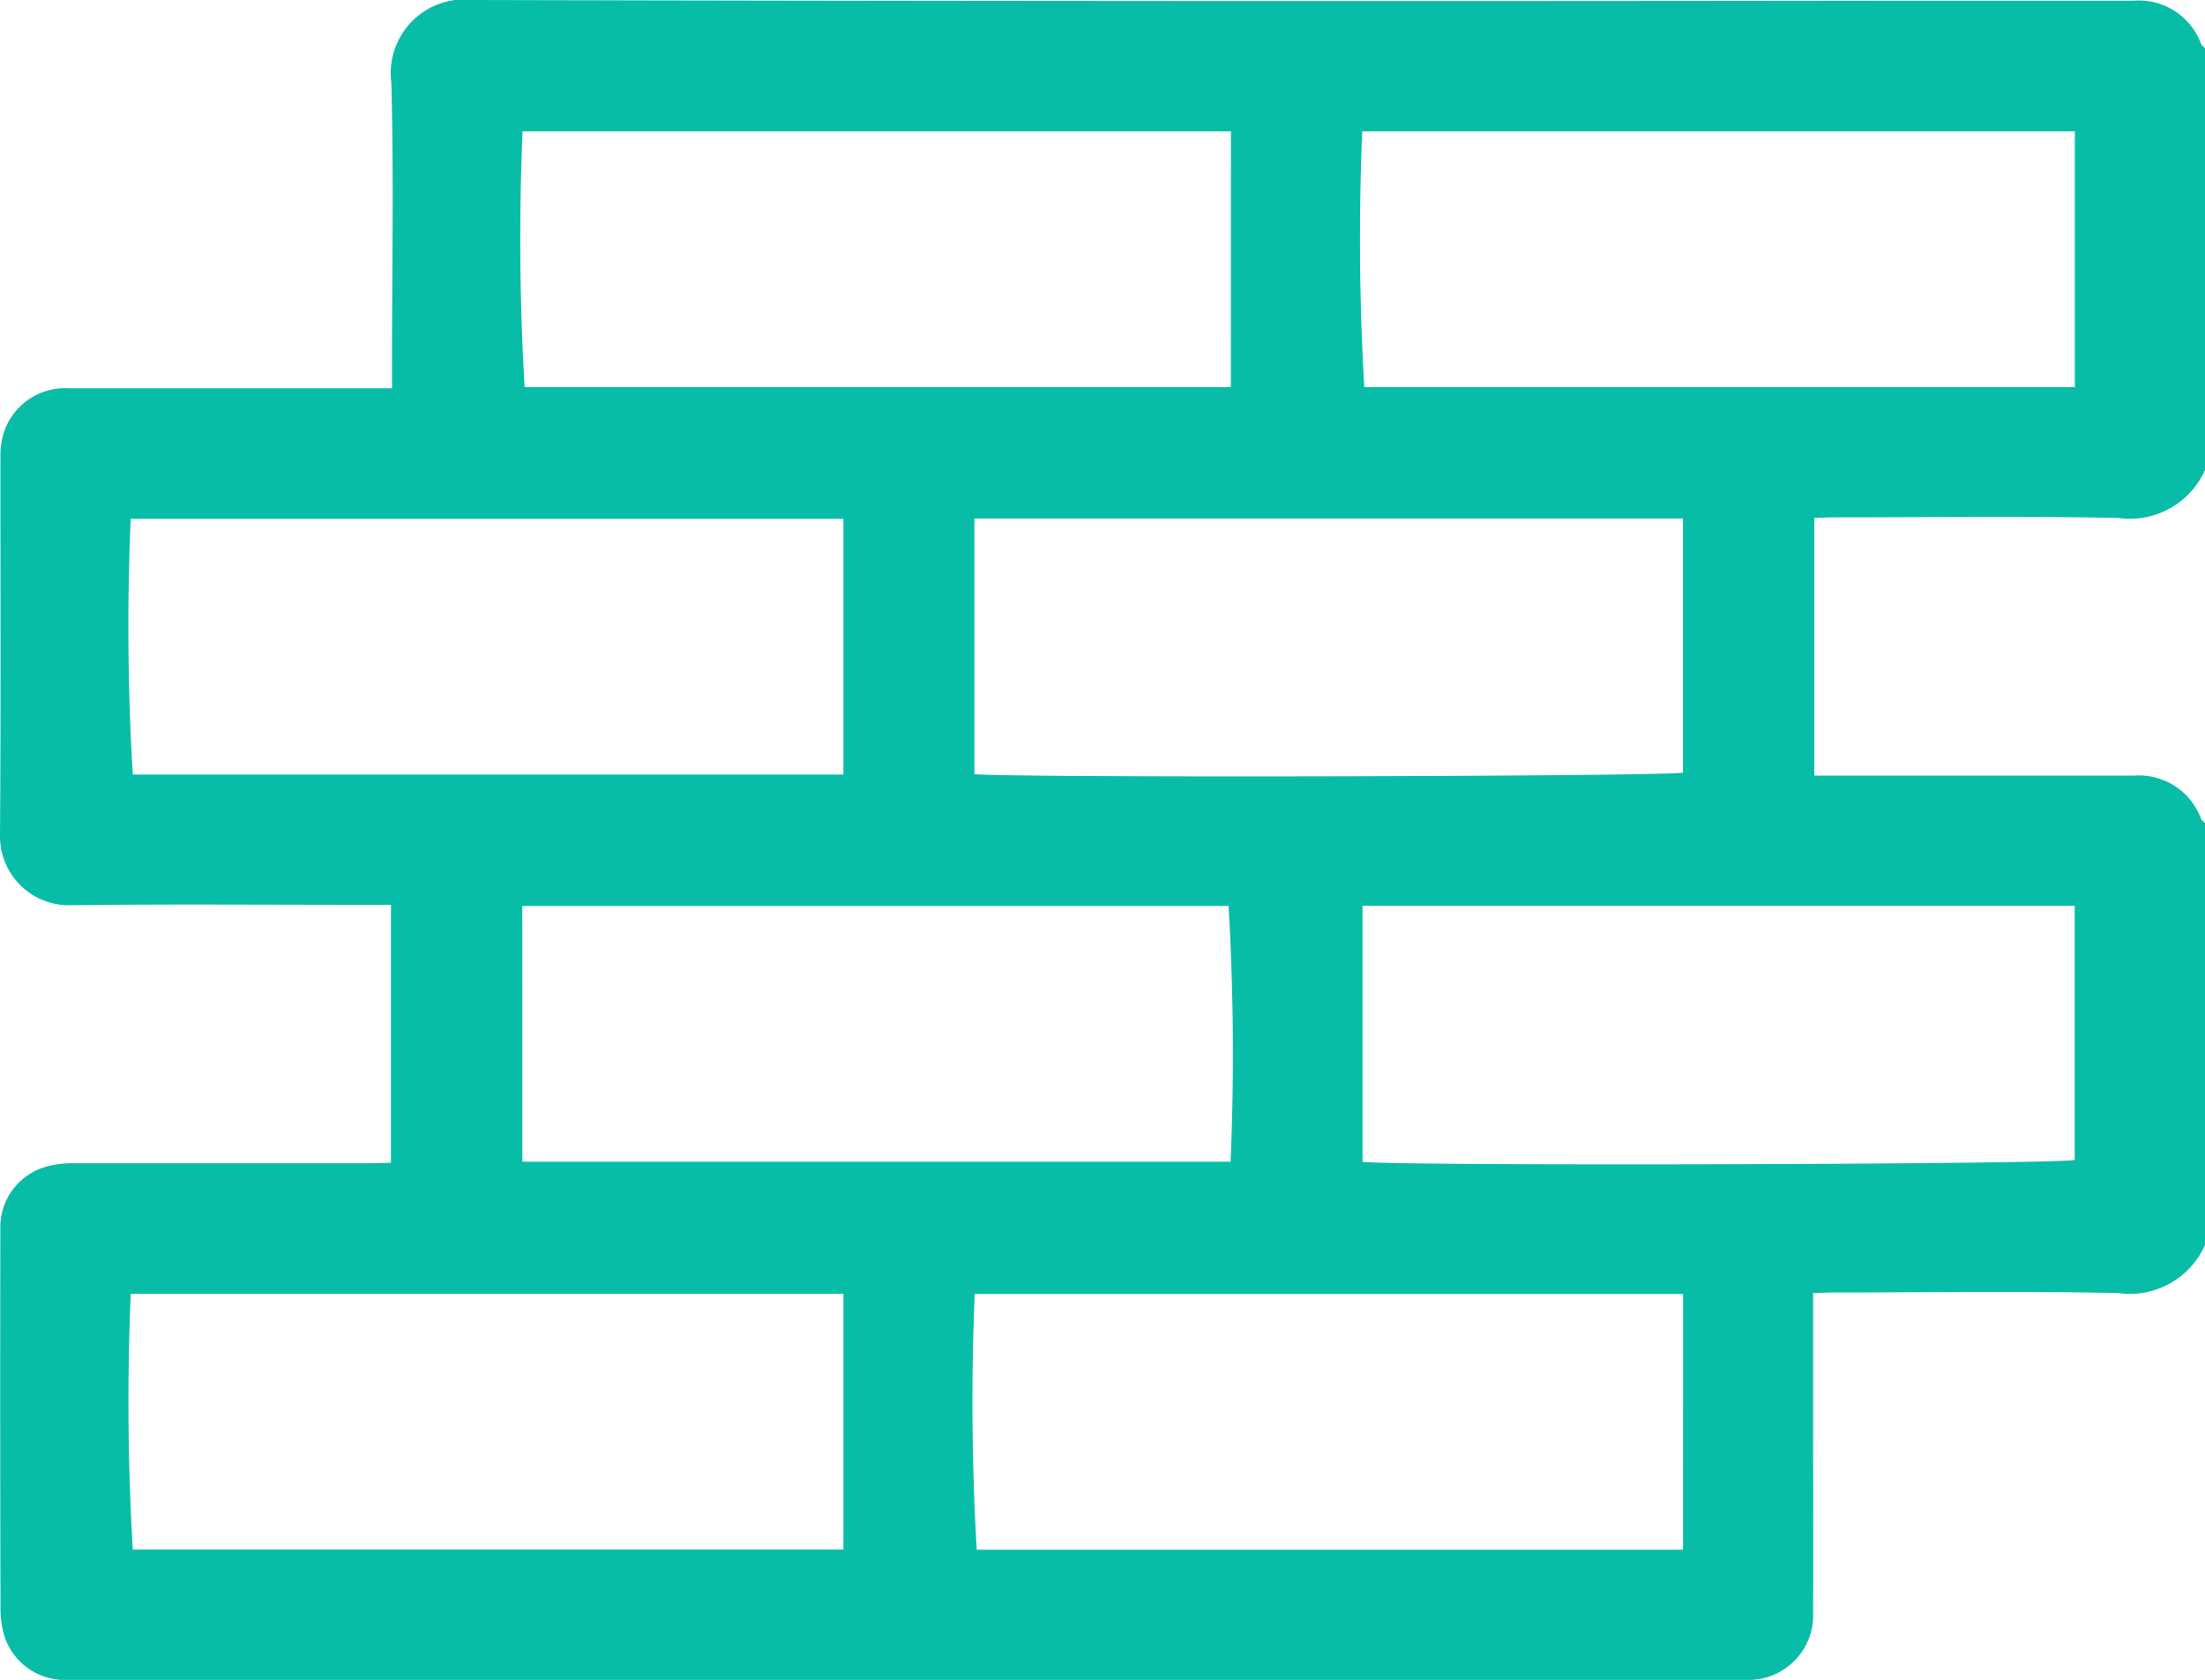 <svg xmlns="http://www.w3.org/2000/svg" xmlns:xlink="http://www.w3.org/1999/xlink" width="40" height="30.478" viewBox="0 0 40 30.478">
  <defs>
    <clipPath id="clip-path">
      <rect id="Rectángulo_557" data-name="Rectángulo 557" width="40" height="30.478" transform="translate(0 0)" fill="#08bda7"/>
    </clipPath>
  </defs>
  <g id="Grupo_3913" data-name="Grupo 3913" transform="translate(0 0)" clip-path="url(#clip-path)">
    <path id="Trazado_7394" data-name="Trazado 7394" d="M40,.872V8.527a1.491,1.491,0,0,1-1.572.87c-1.705-.035-3.41-.011-5.115-.011-.137,0-.274.007-.4.01v4.677h.4q2.694,0,5.388,0a1.2,1.2,0,0,1,1.226.78c.013.032.048.054.073.081v7.655a1.491,1.491,0,0,1-1.572.87c-1.705-.035-3.411-.011-5.116-.01-.137,0-.273.006-.421.01v1.962c0,1.276.005,2.552,0,3.827a1.174,1.174,0,0,1-1.227,1.23H1.476c-.117,0-.234.005-.351,0a1.147,1.147,0,0,1-1.058-.838,1.813,1.813,0,0,1-.058-.5Q0,25.8.006,22.458c0-.078,0-.156,0-.234a1.142,1.142,0,0,1,.836-1.059,1.807,1.807,0,0,1,.5-.06c1.784,0,3.567,0,5.35,0,.137,0,.274-.006.4-.009V16.416H6.653c-1.783,0-3.567-.015-5.35.007A1.253,1.253,0,0,1,0,15.137C.017,12.859.006,10.581.008,8.3A1.446,1.446,0,0,1,.04,7.955a1.169,1.169,0,0,1,1.2-.911c1.809,0,3.619,0,5.428,0h.443V6.576c0-1.692.034-3.385-.012-5.076A1.338,1.338,0,0,1,8.594,0Q21.381.031,34.171.013c1.51,0,3.02,0,4.53,0a1.2,1.2,0,0,1,1.226.78c.013.032.048.054.073.081M37.639,2.383H24.712a46.1,46.1,0,0,0,.037,4.64h12.89ZM15.3,9.413H2.371a44.953,44.953,0,0,0,.038,4.639H15.3Zm9.417,7.02v4.648c1.061.08,12.638.043,12.919-.037V16.433ZM15.3,23.473H2.372a45.744,45.744,0,0,0,.037,4.64H15.3Zm7.03-21.09H9.48a45.767,45.767,0,0,0,.037,4.64H22.329ZM17.676,14.045c.764.072,12.571.043,12.854-.028V9.407H17.676Zm-8.2,7.031H22.324a46.1,46.1,0,0,0-.037-4.64H9.475Zm21.056,2.4H17.682a45.8,45.8,0,0,0,.037,4.64H30.531Z" fill="#08bda7"/>
  </g>
</svg>
